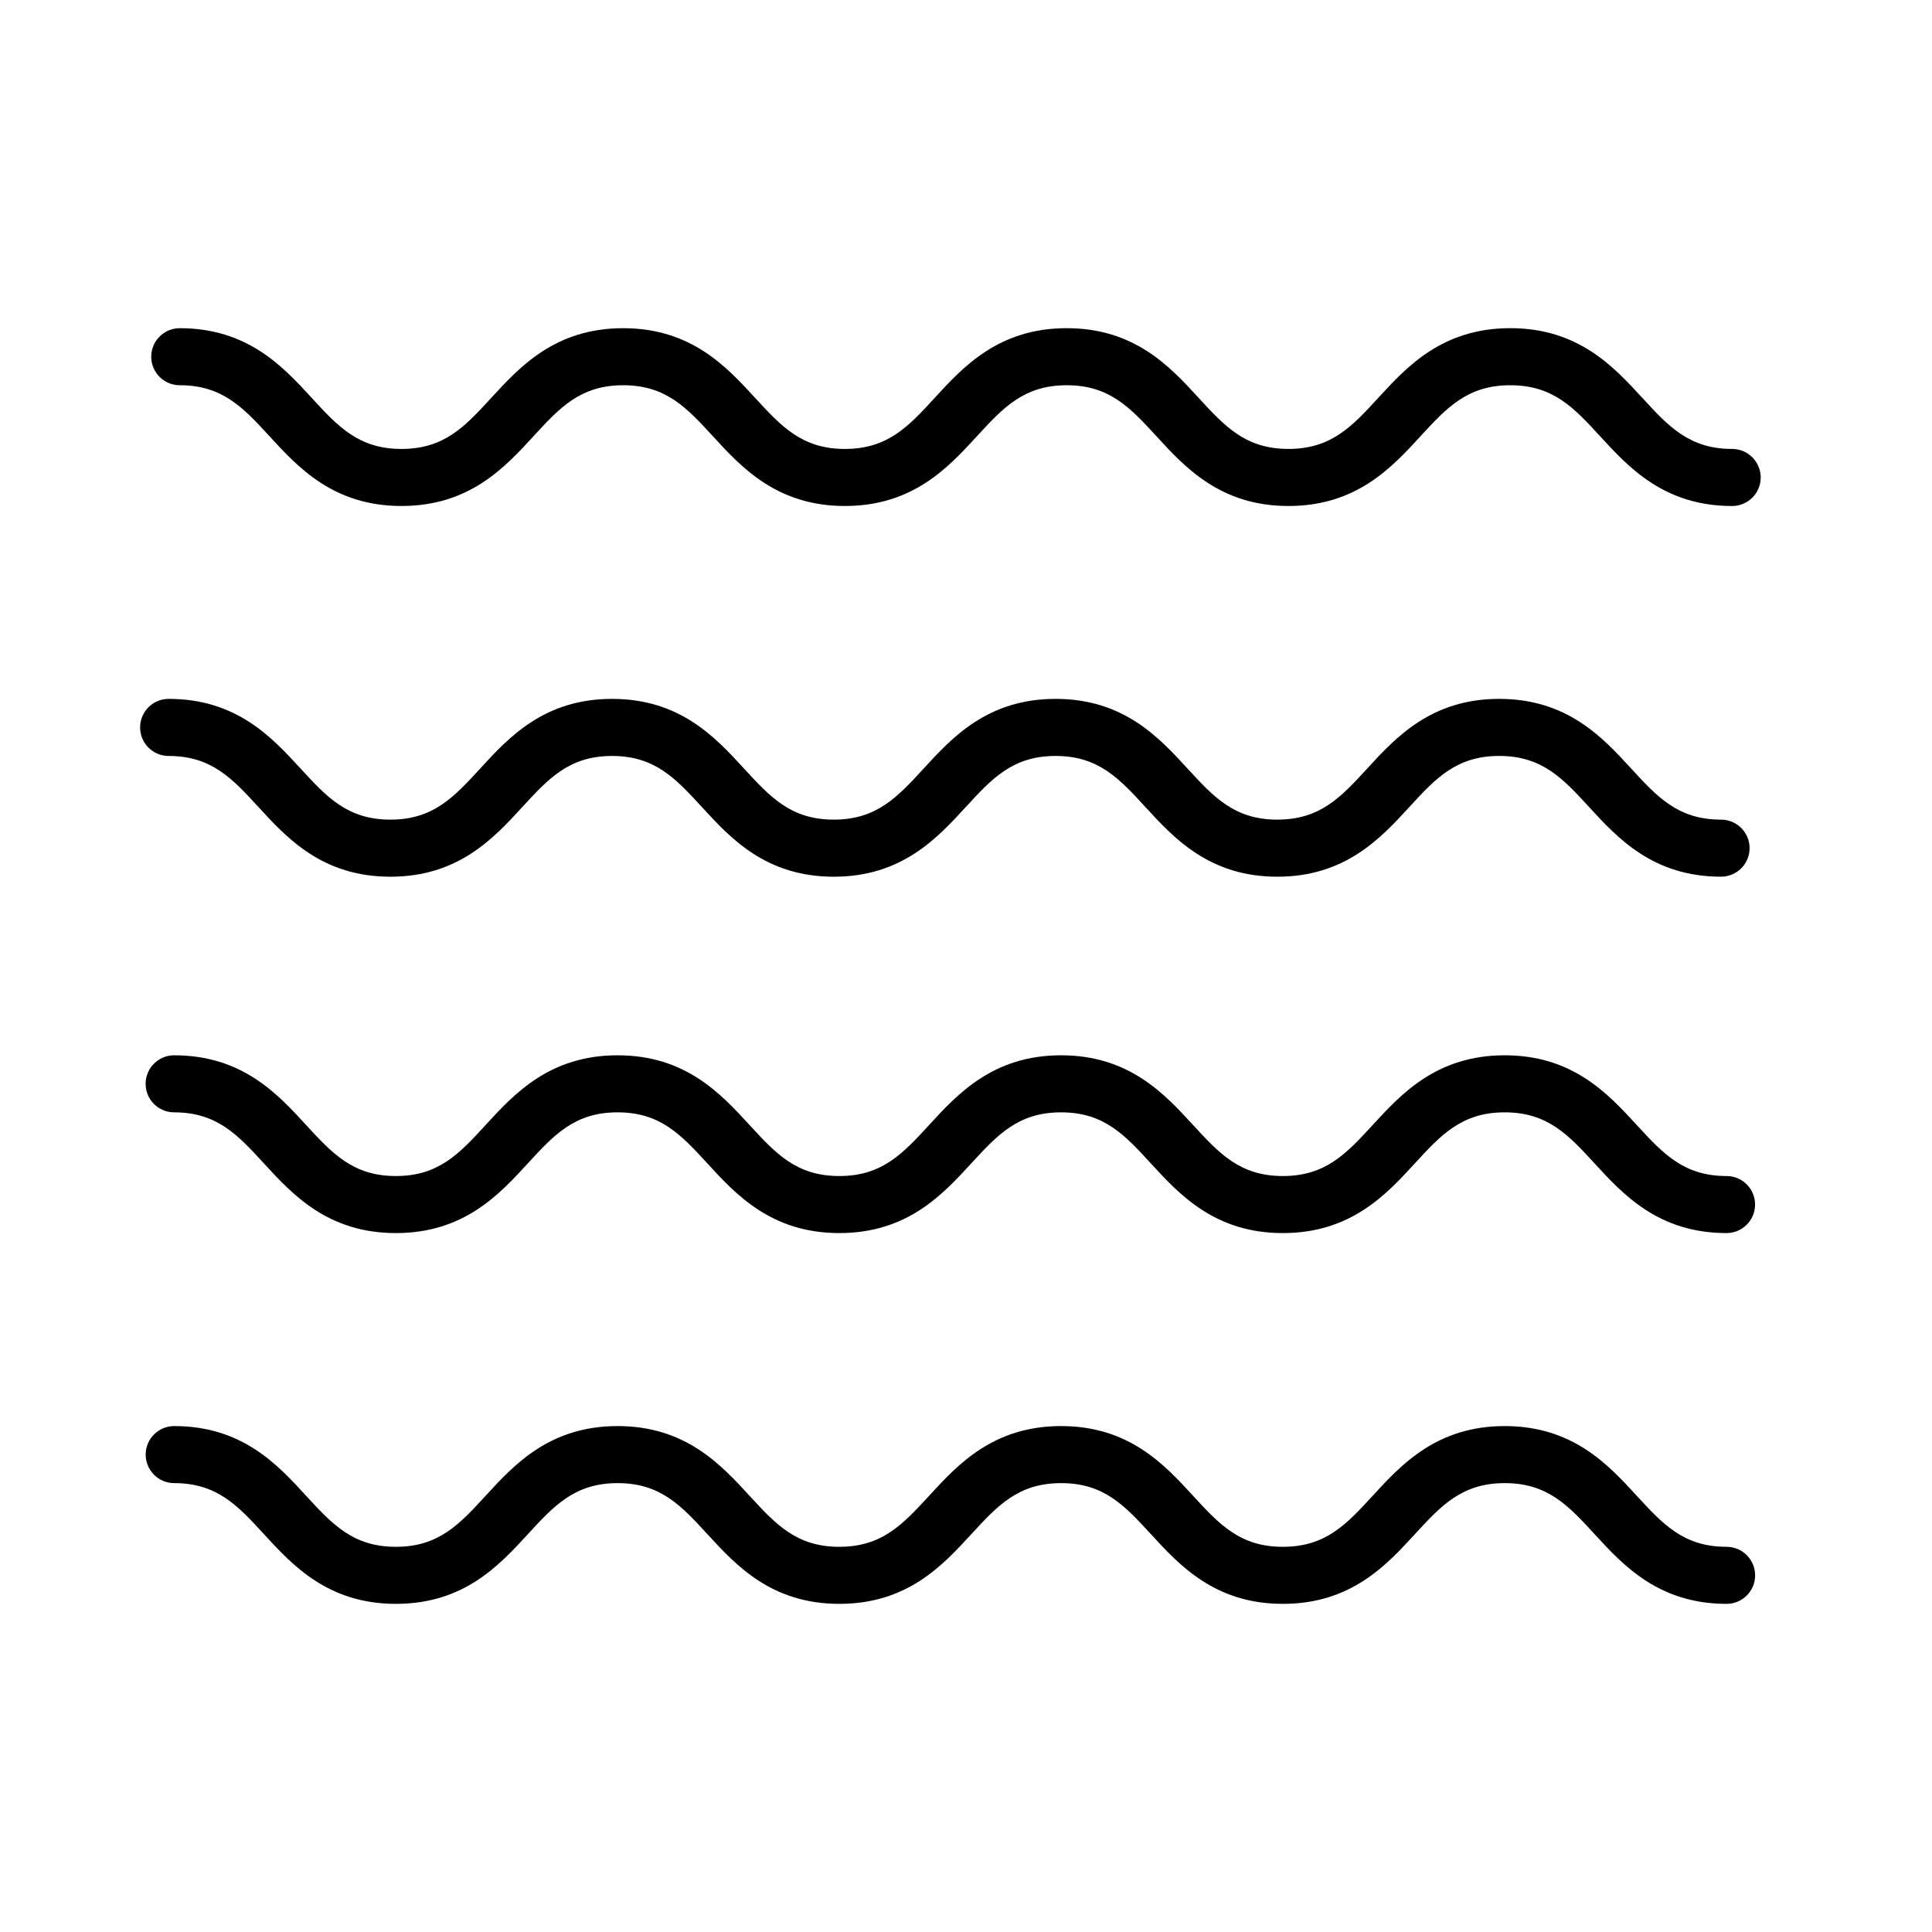 <?xml version="1.0" encoding="UTF-8"?>
<!-- Uploaded to: ICON Repo, www.iconrepo.com, Generator: ICON Repo Mixer Tools -->
<svg fill="#000000" width="800px" height="800px" version="1.1" viewBox="144 144 512 512" xmlns="http://www.w3.org/2000/svg">
 <g>
  <path d="m601.56 553.92c-11.383 0-16.879-5.984-23.832-13.551-7.547-8.219-16.941-18.445-34.965-18.445-18.016 0-27.414 10.227-34.961 18.445-6.957 7.57-12.461 13.551-23.836 13.551-11.371 0-16.863-5.984-23.82-13.551-7.547-8.219-16.938-18.445-34.945-18.445-18.012 0-27.402 10.227-34.953 18.445-6.957 7.57-12.453 13.551-23.824 13.551s-16.863-5.984-23.816-13.551c-7.543-8.219-16.934-18.445-34.945-18.445-18.012 0-27.398 10.227-34.945 18.445-6.949 7.57-12.438 13.551-23.805 13.551-11.371 0-16.863-5.984-23.82-13.551-7.531-8.219-16.922-18.445-34.93-18.445-4.172 0-7.559 3.387-7.559 7.559s3.387 7.559 7.559 7.559c11.367 0 16.859 5.984 23.809 13.551 7.547 8.219 16.938 18.445 34.953 18.445 18.008 0 27.398-10.227 34.945-18.445 6.949-7.57 12.438-13.551 23.805-13.551 11.371 0 16.863 5.984 23.816 13.551 7.543 8.219 16.934 18.445 34.945 18.445 18.016 0 27.406-10.227 34.953-18.445 6.957-7.57 12.449-13.551 23.824-13.551 11.367 0 16.859 5.984 23.809 13.551 7.547 8.219 16.938 18.445 34.953 18.445 18.02 0 27.418-10.227 34.965-18.445 6.957-7.57 12.453-13.551 23.832-13.551 11.375 0 16.883 5.984 23.836 13.551 7.547 8.219 16.941 18.445 34.961 18.445 4.172 0 7.559-3.387 7.559-7.559 0-4.172-3.394-7.559-7.566-7.559z"/>
  <path d="m601.56 455.66c-11.383 0-16.879-5.984-23.832-13.551-7.547-8.219-16.941-18.445-34.965-18.445-18.016 0-27.414 10.227-34.961 18.445-6.957 7.57-12.461 13.551-23.836 13.551-11.371 0-16.863-5.984-23.82-13.551-7.543-8.219-16.934-18.445-34.945-18.445s-27.402 10.227-34.953 18.445c-6.957 7.57-12.453 13.551-23.824 13.551s-16.863-5.984-23.816-13.551c-7.543-8.219-16.934-18.445-34.945-18.445-18.012 0-27.398 10.227-34.945 18.445-6.949 7.57-12.438 13.551-23.805 13.551-11.371 0-16.863-5.984-23.82-13.551-7.543-8.219-16.934-18.445-34.945-18.445-4.172 0-7.559 3.387-7.559 7.559s3.387 7.559 7.559 7.559c11.367 0 16.859 5.984 23.809 13.551 7.547 8.219 16.938 18.445 34.953 18.445 18.008 0 27.398-10.227 34.945-18.445 6.949-7.57 12.438-13.551 23.805-13.551 11.371 0 16.863 5.984 23.816 13.551 7.543 8.219 16.934 18.445 34.945 18.445 18.016 0 27.406-10.227 34.953-18.445 6.957-7.57 12.449-13.551 23.824-13.551 11.367 0 16.859 5.984 23.809 13.551 7.547 8.219 16.938 18.445 34.953 18.445 18.02 0 27.418-10.227 34.965-18.445 6.957-7.57 12.453-13.551 23.832-13.551 11.375 0 16.883 5.984 23.836 13.551 7.547 8.219 16.941 18.445 34.961 18.445 4.172 0 7.559-3.387 7.559-7.559 0.004-4.172-3.379-7.559-7.551-7.559z"/>
  <path d="m188.69 344.34c11.371 0 16.863 5.984 23.82 13.551 7.543 8.223 16.934 18.449 34.949 18.449 18.008 0 27.398-10.227 34.945-18.449 6.949-7.57 12.438-13.551 23.801-13.551 11.371 0 16.863 5.984 23.82 13.551 7.543 8.223 16.934 18.449 34.945 18.449s27.402-10.227 34.953-18.445c6.957-7.578 12.453-13.559 23.824-13.559 11.367 0 16.859 5.984 23.809 13.551 7.547 8.223 16.938 18.449 34.953 18.449 18.016 0 27.414-10.227 34.961-18.445 6.957-7.578 12.461-13.559 23.836-13.559s16.879 5.984 23.832 13.551c7.547 8.223 16.941 18.449 34.965 18.449 4.172 0 7.559-3.387 7.559-7.559s-3.387-7.559-7.559-7.559c-11.383 0-16.883-5.984-23.836-13.559-7.547-8.219-16.941-18.445-34.961-18.445-18.02 0-27.418 10.227-34.965 18.449-6.957 7.57-12.453 13.551-23.832 13.551-11.371 0-16.863-5.984-23.82-13.551-7.543-8.223-16.934-18.449-34.945-18.449-18.016 0-27.406 10.227-34.953 18.449-6.957 7.57-12.453 13.551-23.824 13.551-11.367 0-16.859-5.984-23.809-13.551-7.547-8.223-16.938-18.449-34.953-18.449-18.008 0-27.398 10.227-34.938 18.449-6.949 7.57-12.438 13.551-23.805 13.551-11.371 0-16.863-5.984-23.82-13.551-7.543-8.223-16.934-18.449-34.949-18.449-4.172 0-7.559 3.387-7.559 7.559-0.004 4.188 3.383 7.57 7.555 7.57z"/>
  <path d="m603.04 262.97c-11.383 0-16.879-5.984-23.836-13.559-7.547-8.219-16.941-18.445-34.965-18.445-18.016 0-27.414 10.227-34.961 18.445-6.957 7.578-12.461 13.559-23.836 13.559-11.367 0-16.859-5.984-23.809-13.551-7.547-8.223-16.938-18.449-34.953-18.449s-27.402 10.227-34.953 18.445c-6.957 7.578-12.453 13.559-23.824 13.559-11.367 0-16.859-5.984-23.809-13.551-7.547-8.223-16.934-18.449-34.949-18.449-18.008 0-27.398 10.227-34.945 18.449-6.949 7.57-12.438 13.551-23.805 13.551s-16.859-5.984-23.809-13.551c-7.547-8.223-16.938-18.449-34.953-18.449-4.172 0-7.559 3.387-7.559 7.559s3.387 7.559 7.559 7.559c11.371 0 16.863 5.984 23.82 13.551 7.543 8.223 16.934 18.449 34.945 18.449s27.398-10.227 34.945-18.449c6.949-7.57 12.438-13.551 23.805-13.551 11.367 0 16.859 5.984 23.809 13.551 7.547 8.223 16.934 18.449 34.949 18.449s27.406-10.227 34.953-18.449c6.957-7.57 12.453-13.551 23.824-13.551 11.371 0 16.863 5.984 23.82 13.551 7.543 8.223 16.934 18.449 34.945 18.449 18.02 0 27.418-10.227 34.965-18.449 6.957-7.57 12.453-13.551 23.832-13.551 11.375 0 16.879 5.984 23.836 13.559 7.547 8.219 16.941 18.445 34.965 18.445 4.172 0 7.559-3.387 7.559-7.559-0.012-4.184-3.394-7.566-7.566-7.566z"/>
 </g>
</svg>